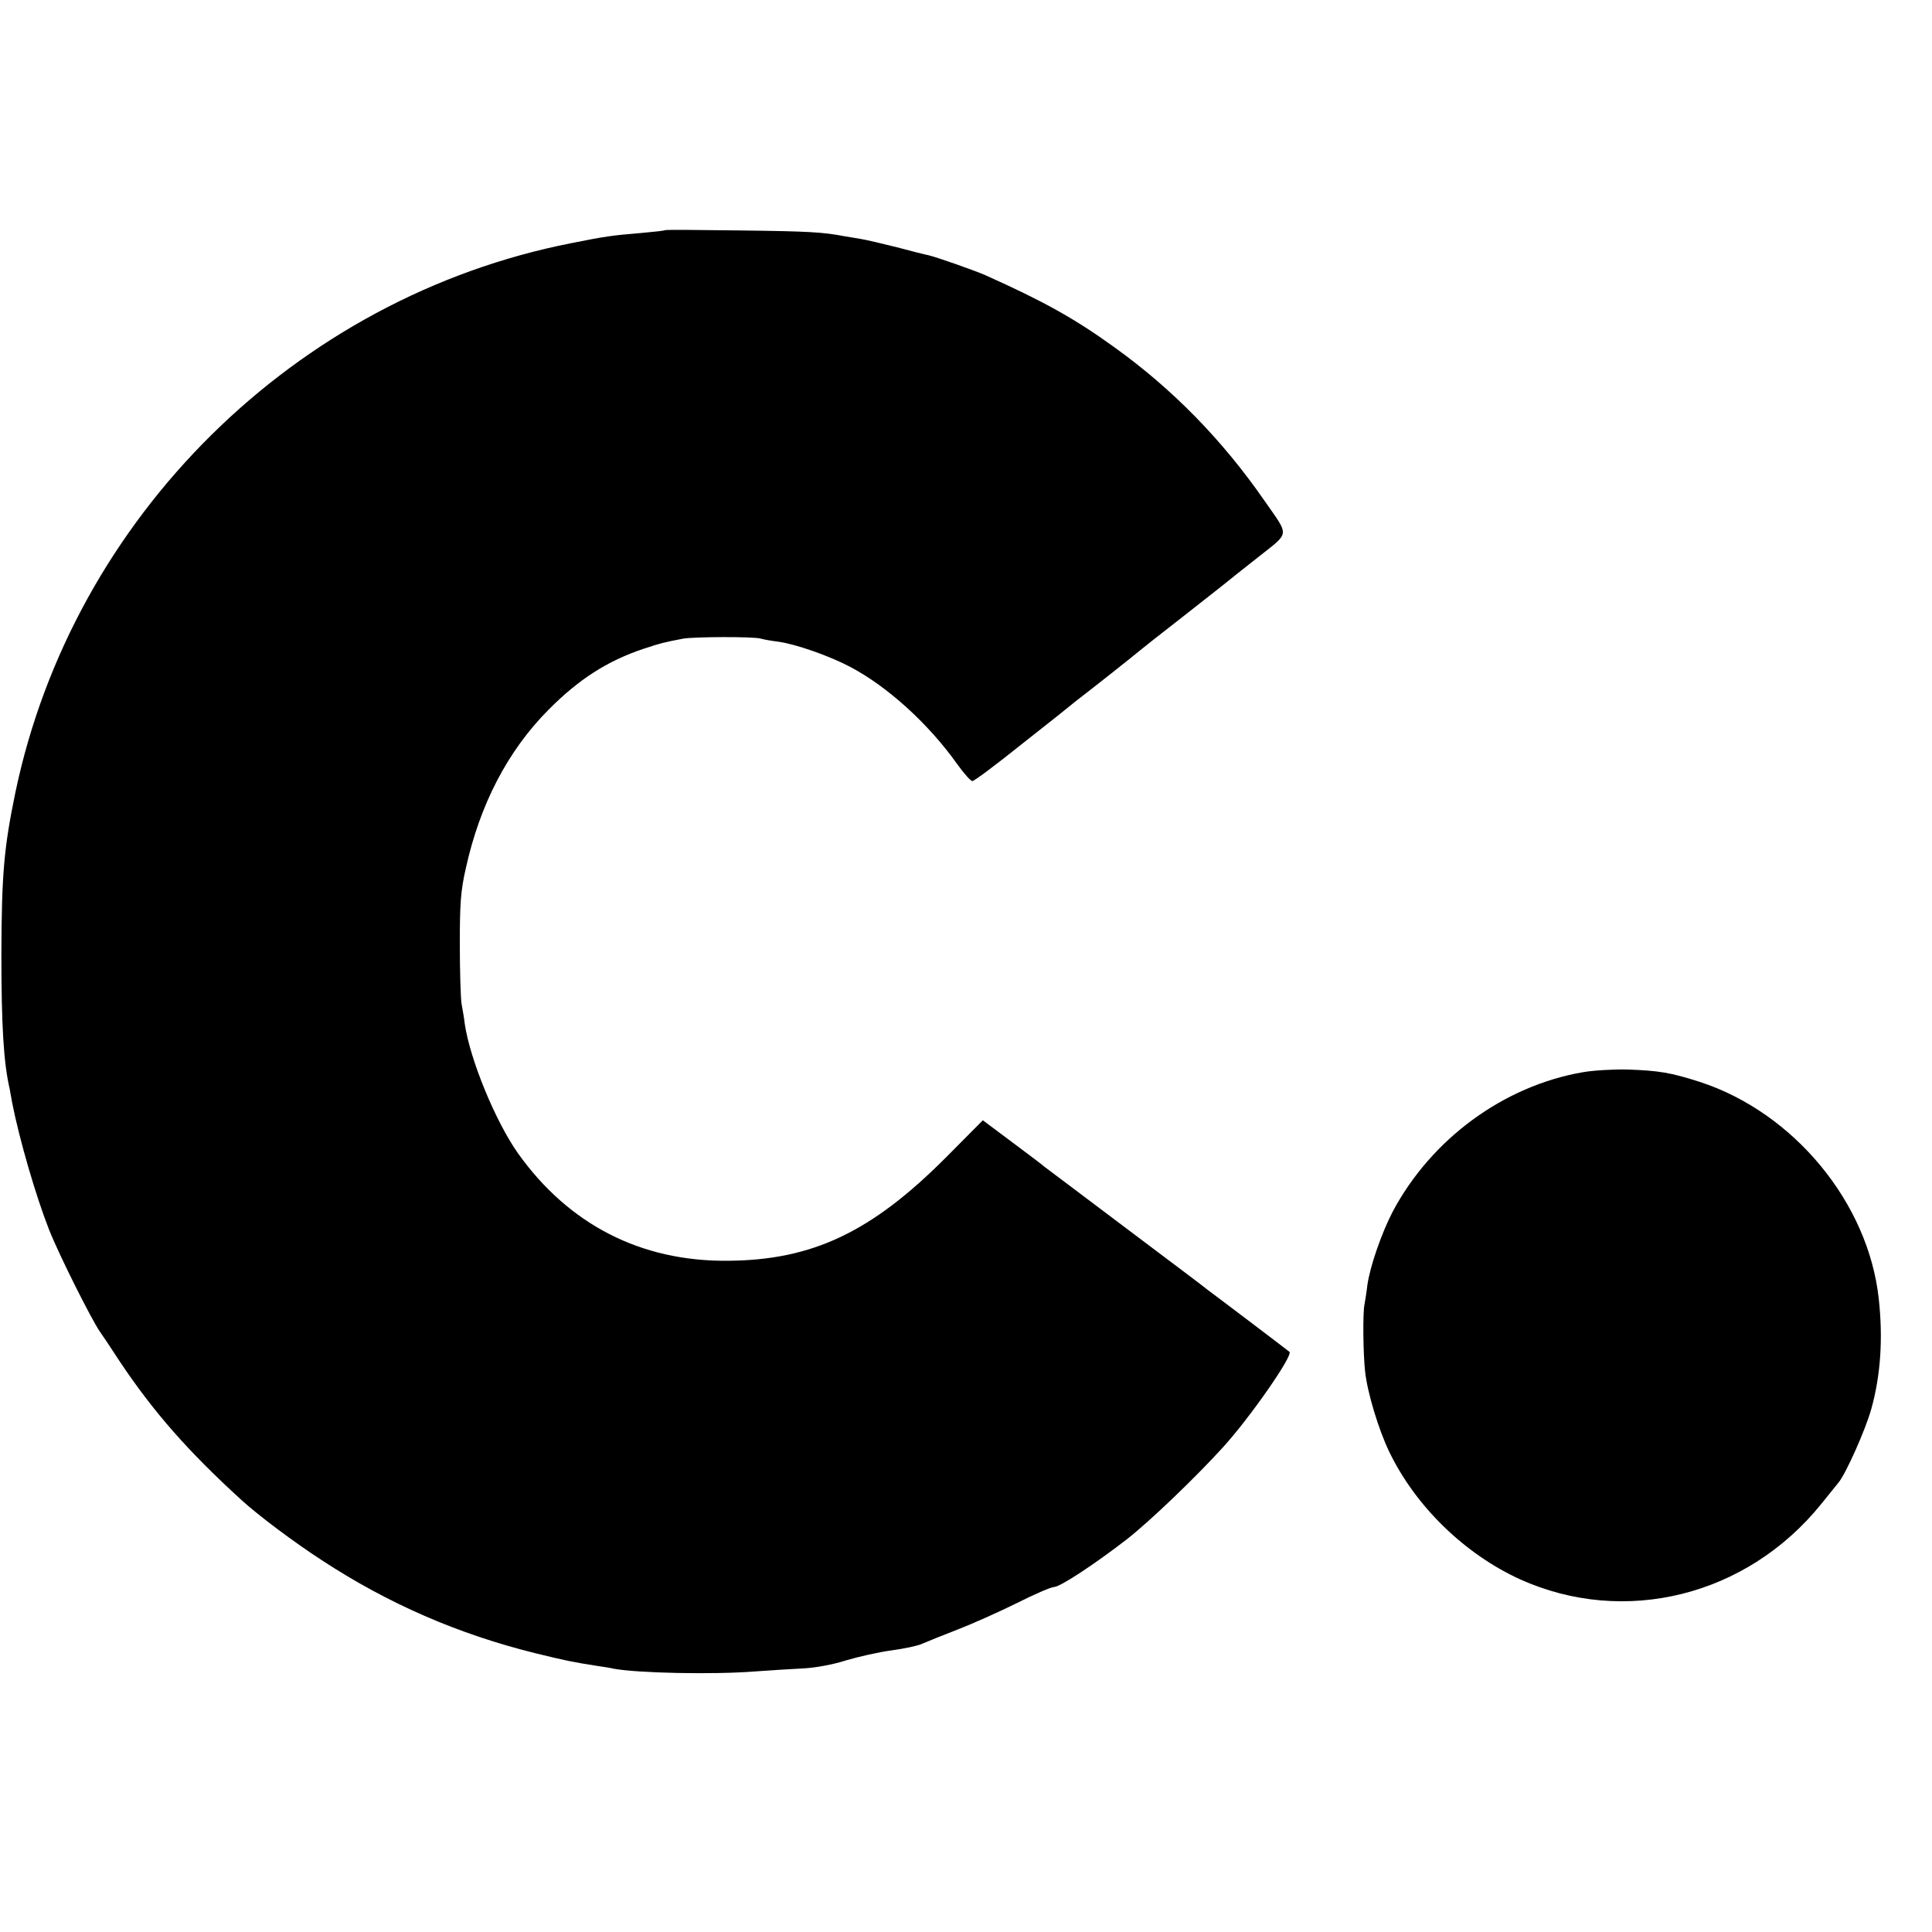 <?xml version="1.0" standalone="no"?>
<!DOCTYPE svg PUBLIC "-//W3C//DTD SVG 20010904//EN"
 "http://www.w3.org/TR/2001/REC-SVG-20010904/DTD/svg10.dtd">
<svg version="1.0" xmlns="http://www.w3.org/2000/svg"
 width="700pt" height="700pt" viewBox="0 0 700 700"
 preserveAspectRatio="xMidYMid meet">
<g transform="translate(0,700) scale(0.1,-0.1)"
fill="#000000" stroke="none">
<path d="M2409 6166 c-2 -2 -40 -6 -84 -10 -110 -9 -135 -13 -255 -37 -999
-196 -1805 -992 -2014 -1989 -42 -202 -50 -300 -51 -585 0 -260 8 -395 30
-490 1 -5 5 -28 9 -50 26 -133 86 -339 134 -461 37 -93 153 -324 184 -369 4
-5 37 -54 72 -108 123 -184 248 -326 441 -502 60 -55 192 -154 291 -218 241
-158 495 -268 774 -337 110 -27 135 -32 224 -46 21 -3 48 -7 59 -10 87 -16
360 -22 512 -10 55 4 134 9 175 11 43 2 109 14 155 29 44 13 118 30 163 36 46
6 98 17 115 25 18 8 75 31 127 51 52 20 148 63 213 95 65 33 126 59 136 59 22
0 149 84 264 173 83 65 248 223 347 332 97 106 256 334 242 347 -4 3 -70 54
-147 112 -77 58 -144 109 -150 113 -5 5 -138 105 -295 223 -157 118 -289 218
-295 222 -5 5 -58 45 -117 89 l-107 80 -133 -134 c-270 -271 -484 -373 -791
-375 -315 -3 -576 131 -760 389 -82 116 -174 340 -193 469 -2 19 -8 53 -12 75
-3 22 -6 119 -6 215 0 144 3 193 22 275 51 231 152 425 299 573 110 111 213
177 344 221 63 21 76 24 144 37 38 7 258 8 282 0 10 -3 38 -8 63 -11 64 -9
184 -51 260 -91 135 -71 283 -205 387 -351 25 -35 50 -63 56 -63 7 0 87 60
178 133 92 72 182 144 200 159 55 42 213 167 229 181 8 7 78 62 155 122 77 61
147 115 155 122 8 7 61 49 117 93 118 94 116 74 25 205 -153 221 -334 406
-546 558 -143 103 -254 165 -466 260 -41 18 -176 65 -205 72 -11 2 -63 15
-115 29 -52 13 -111 27 -130 30 -19 3 -46 8 -60 10 -78 15 -130 18 -376 21
-149 2 -273 3 -275 1z"/>
<path d="M5734 3115 c-287 -50 -548 -242 -688 -505 -40 -77 -83 -200 -92 -268
-3 -26 -8 -56 -10 -67 -7 -30 -5 -182 2 -244 8 -76 49 -211 87 -290 95 -198
273 -371 474 -463 379 -171 822 -61 1091 272 29 36 57 71 63 78 27 32 99 194
119 267 34 121 43 256 27 400 -38 348 -308 674 -648 785 -106 34 -149 41 -264
45 -49 1 -122 -3 -161 -10z"/>
</g>
</svg>
